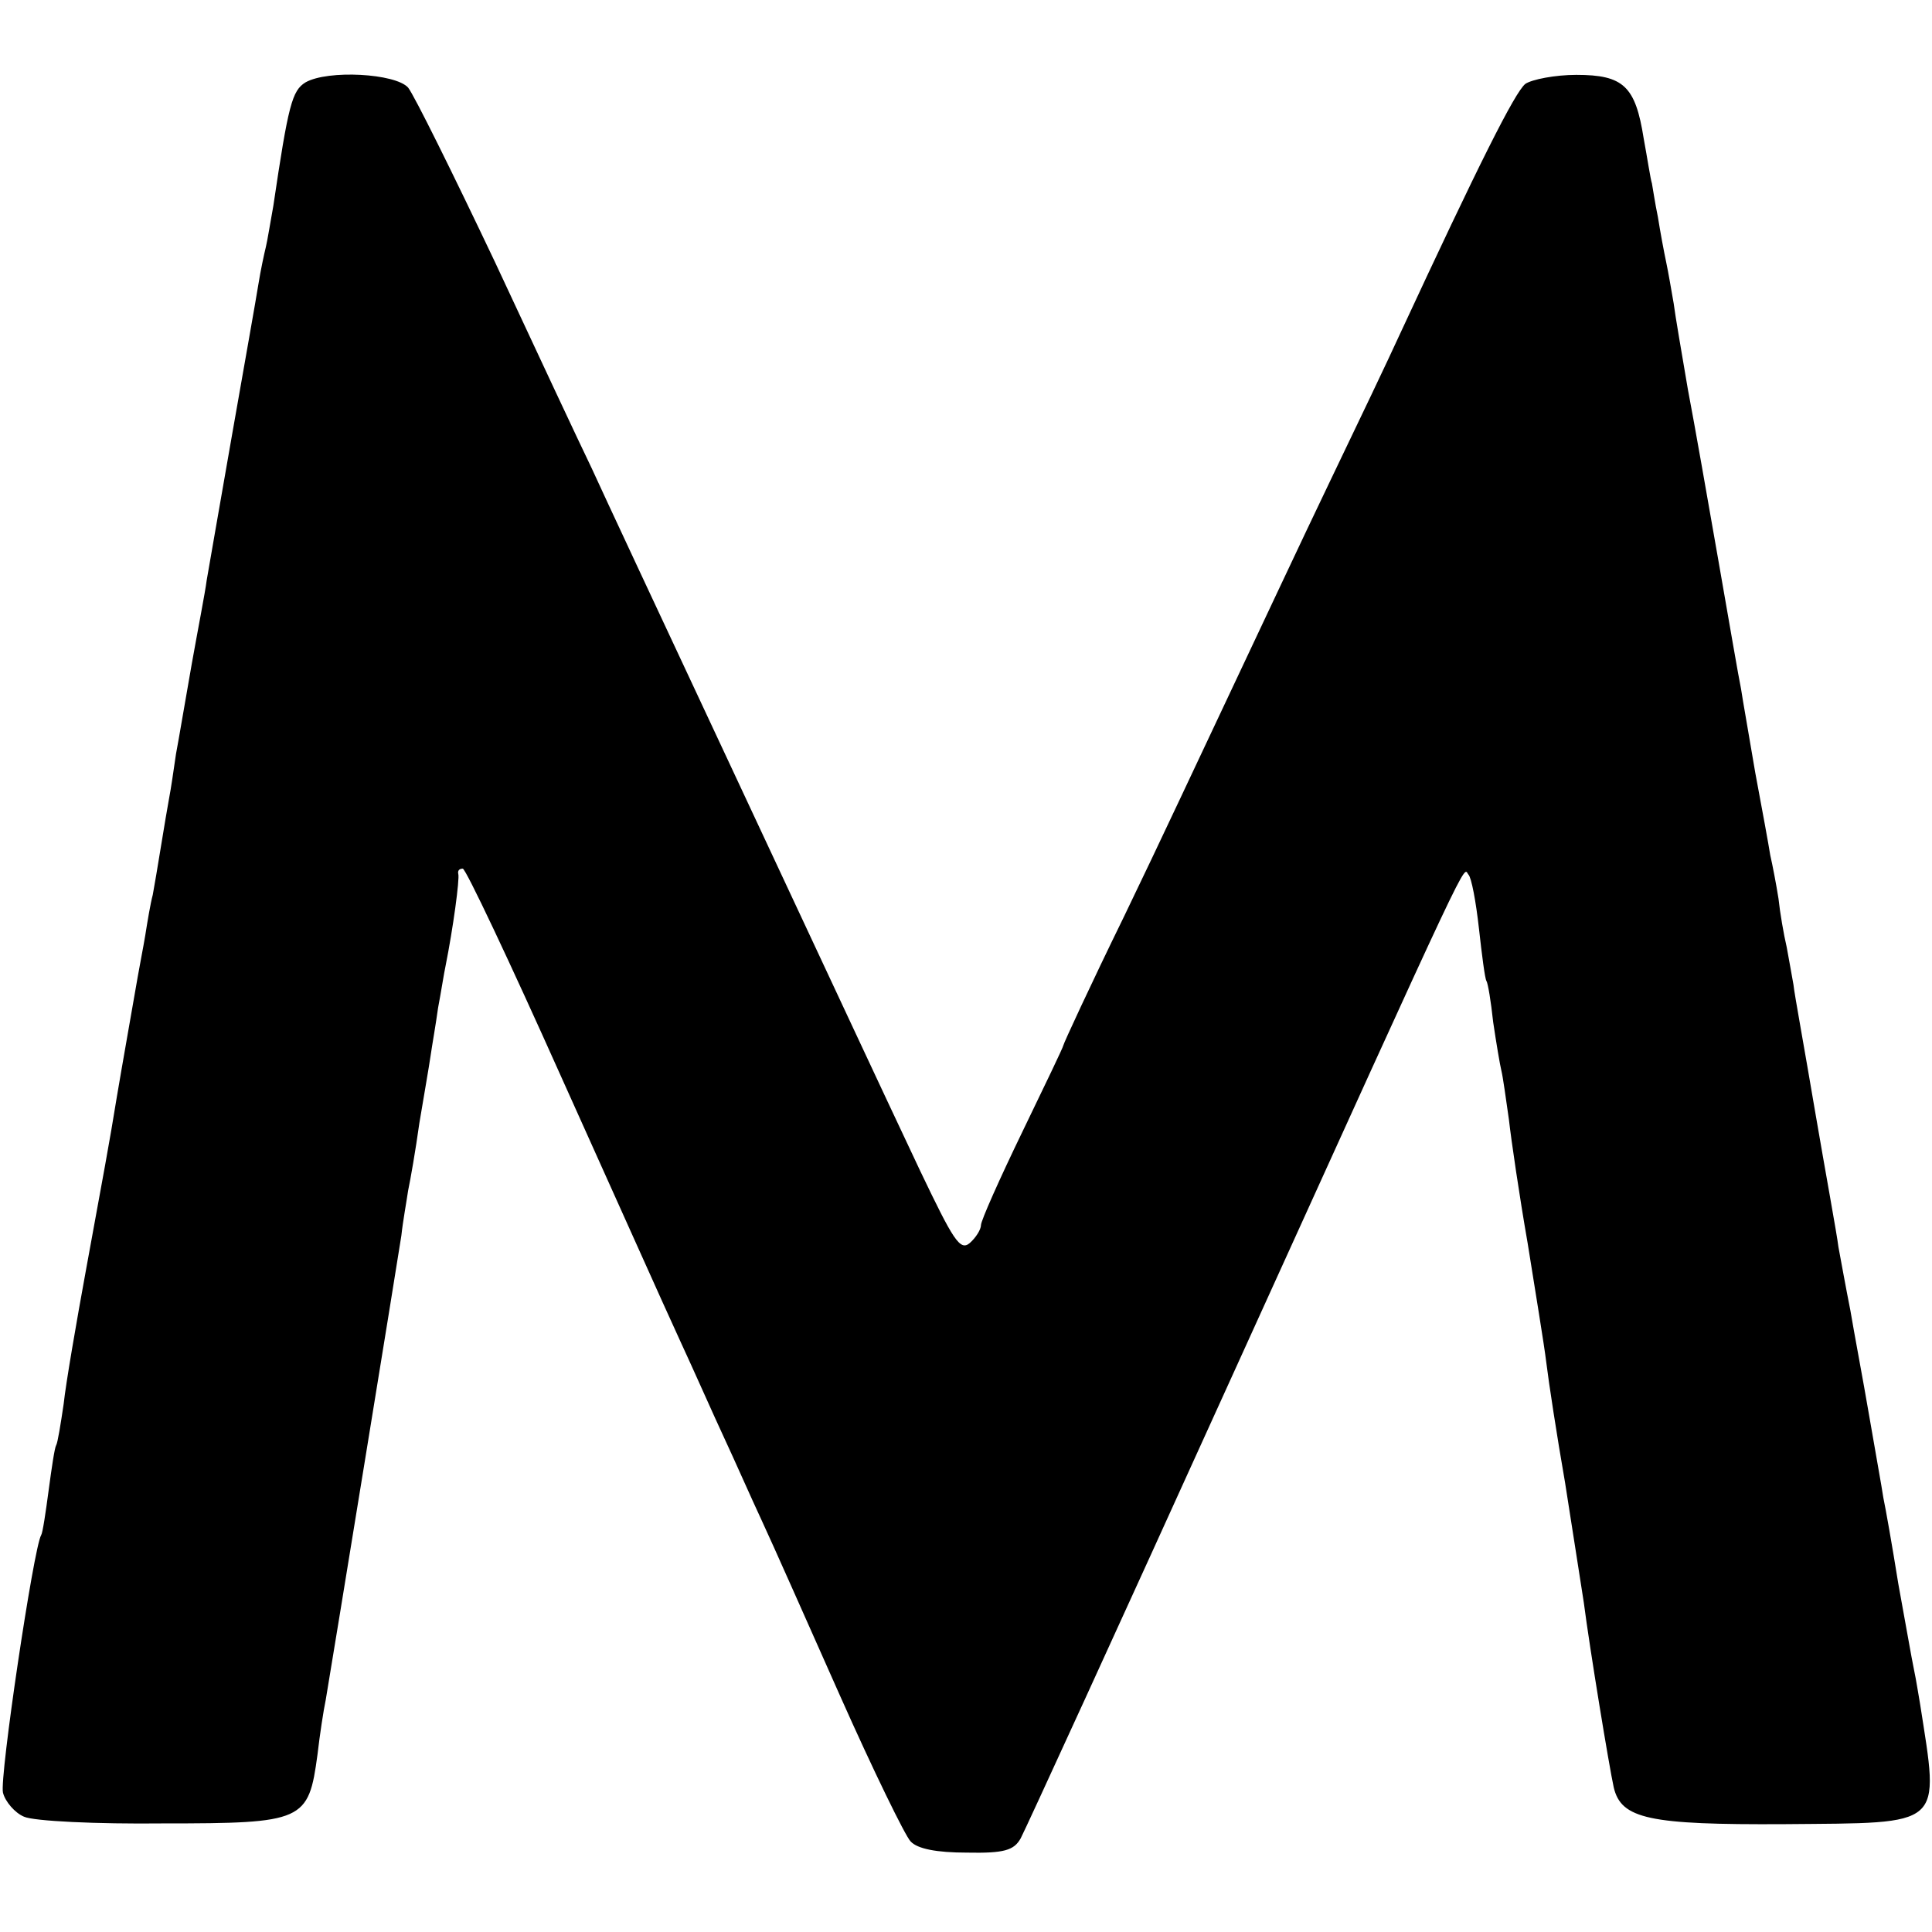 <?xml version="1.0" standalone="no"?>
<!DOCTYPE svg PUBLIC "-//W3C//DTD SVG 20010904//EN"
 "http://www.w3.org/TR/2001/REC-SVG-20010904/DTD/svg10.dtd">
<svg version="1.0" xmlns="http://www.w3.org/2000/svg"
 width="258pt" height="258pt" viewBox="0 0 258 258"
 preserveAspectRatio="xMidYMid meet">
<g transform="translate(0,258) scale(0.1,-0.1)"
fill="#000000" stroke="none">
<path d="M408 2470 c-18 -11 -23 -30 -43 -165 -4 -22 -8 -47 -10 -55 -2 -8 -7
-31 -10 -50 -3 -19 -19 -109 -35 -200 -16 -91 -31 -178 -34 -195 -2 -16 -12
-67 -20 -112 -8 -45 -17 -99 -21 -120 -3 -21 -7 -48 -9 -58 -2 -11 -7 -40 -11
-65 -4 -25 -9 -54 -11 -65 -3 -11 -7 -35 -10 -54 -3 -18 -8 -43 -10 -55 -5
-29 -22 -125 -28 -161 -10 -62 -18 -104 -41 -230 -13 -71 -27 -152 -30 -180
-4 -27 -8 -52 -10 -55 -2 -3 -6 -30 -10 -60 -4 -30 -8 -57 -10 -60 -10 -16
-56 -325 -51 -344 3 -12 16 -27 28 -32 13 -6 97 -10 186 -9 188 0 194 3 206
92 3 26 8 59 11 73 9 53 96 587 101 620 2 19 7 46 9 60 3 14 10 54 15 90 6 36
13 76 15 90 2 14 7 42 10 64 4 21 8 47 10 56 10 50 19 116 17 123 -1 4 1 7 6
7 4 0 63 -125 131 -277 69 -153 140 -312 159 -353 19 -41 45 -100 59 -130 14
-30 36 -80 50 -110 14 -30 61 -136 105 -235 44 -99 87 -187 94 -194 9 -10 35
-15 75 -15 50 -1 63 3 72 19 6 11 132 286 279 610 332 731 311 686 319 677 4
-4 10 -36 14 -72 4 -36 8 -67 10 -70 2 -3 6 -27 9 -55 4 -27 9 -57 11 -65 2
-8 6 -37 10 -65 3 -27 14 -102 25 -165 10 -63 22 -135 25 -160 3 -25 14 -97
25 -160 10 -63 21 -135 25 -160 8 -62 34 -220 40 -247 10 -42 47 -50 228 -49
215 2 207 -6 181 161 -2 11 -5 31 -8 45 -3 14 -12 66 -21 115 -8 50 -17 101
-20 115 -2 14 -11 63 -19 110 -8 47 -20 110 -25 140 -6 30 -13 69 -16 85 -2
17 -17 98 -31 180 -14 83 -28 159 -29 170 -2 11 -6 34 -9 50 -4 17 -9 46 -11
65 -3 19 -8 45 -11 58 -2 13 -11 62 -20 110 -8 48 -17 98 -19 112 -3 14 -16
90 -30 170 -14 80 -32 183 -41 230 -8 47 -17 99 -19 115 -3 17 -7 41 -10 55
-3 14 -8 41 -11 60 -4 19 -7 40 -8 45 -2 6 -6 33 -11 60 -11 70 -27 85 -90 85
-28 0 -59 -6 -68 -12 -14 -11 -63 -109 -167 -333 -15 -33 -58 -123 -95 -200
-37 -77 -95 -201 -130 -275 -35 -74 -99 -211 -144 -304 -45 -92 -81 -170 -81
-172 0 -2 -25 -54 -55 -116 -30 -62 -55 -118 -55 -124 0 -6 -7 -17 -15 -24
-13 -11 -22 4 -66 96 -67 142 -89 190 -264 564 -81 173 -160 342 -175 375 -16
33 -74 157 -129 275 -56 118 -108 223 -116 233 -17 19 -107 24 -137 7z"/>
</g>
</svg>
